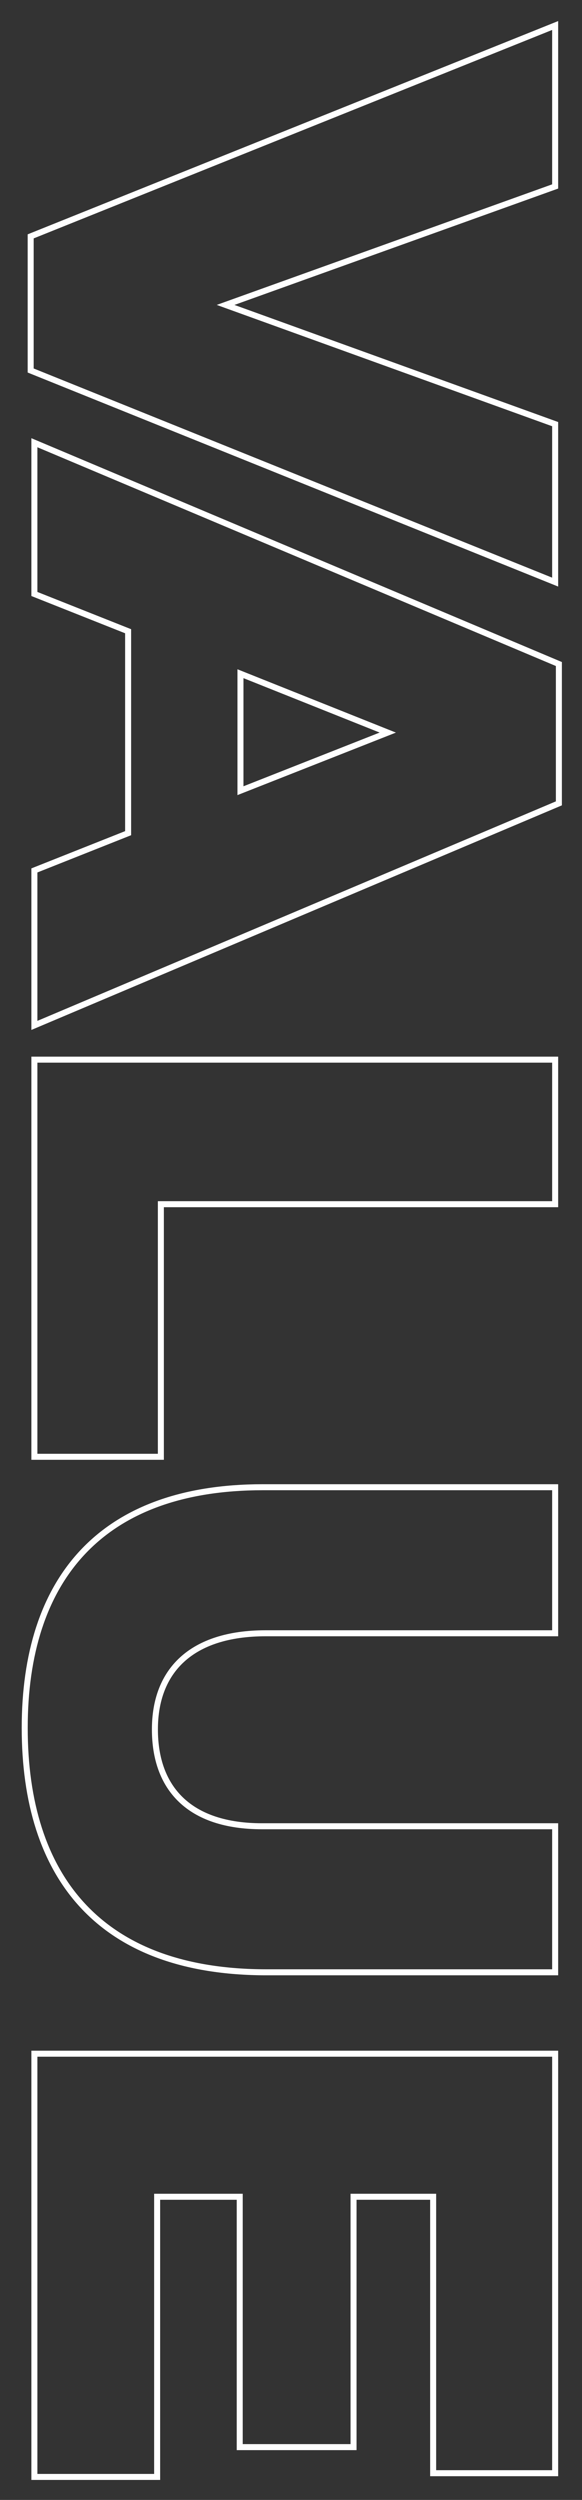 <svg 
 xmlns="http://www.w3.org/2000/svg"
 xmlns:xlink="http://www.w3.org/1999/xlink"
 width="97px" height="416px">
<rect width="100%" height="100%" fill="#333333" stroke="none"/>
<path fill-rule="evenodd"  stroke-width="1px" stroke="rgb(255, 255, 255)" fill-opacity="0" fill="rgb(0, 0, 0)"
 d="M5.731,170.634 L5.731,144.844 L21.354,138.644 L21.354,105.042 L5.731,98.842 L5.731,73.672 L93.146,110.498 L93.146,133.684 L5.731,170.634 ZM40.077,112.109 L40.077,131.576 L64.628,121.905 L40.077,112.109 ZM5.111,39.334 L92.526,4.244 L92.526,31.026 L37.598,50.741 L92.526,70.580 L92.526,96.867 L5.111,61.653 L5.111,39.334 ZM5.731,242.419 L5.731,176.331 L92.526,176.331 L92.526,200.385 L26.810,200.385 L26.810,242.419 L5.731,242.419 ZM43.797,247.482 L92.526,247.482 L92.526,271.785 L44.293,271.785 C31.770,271.785 25.818,278.108 25.818,287.780 C25.818,297.575 31.522,303.899 43.673,303.899 L92.526,303.899 L92.526,328.202 L44.417,328.202 C16.519,328.202 4.119,312.206 4.119,287.532 C4.119,262.981 16.643,247.482 43.797,247.482 ZM92.526,411.555 L72.192,411.555 L72.192,365.554 L58.924,365.554 L58.924,407.215 L39.953,407.215 L39.953,365.554 L26.190,365.554 L26.190,412.175 L5.731,412.175 L5.731,341.747 L92.526,341.747 L92.526,411.555 Z"/>
</svg>